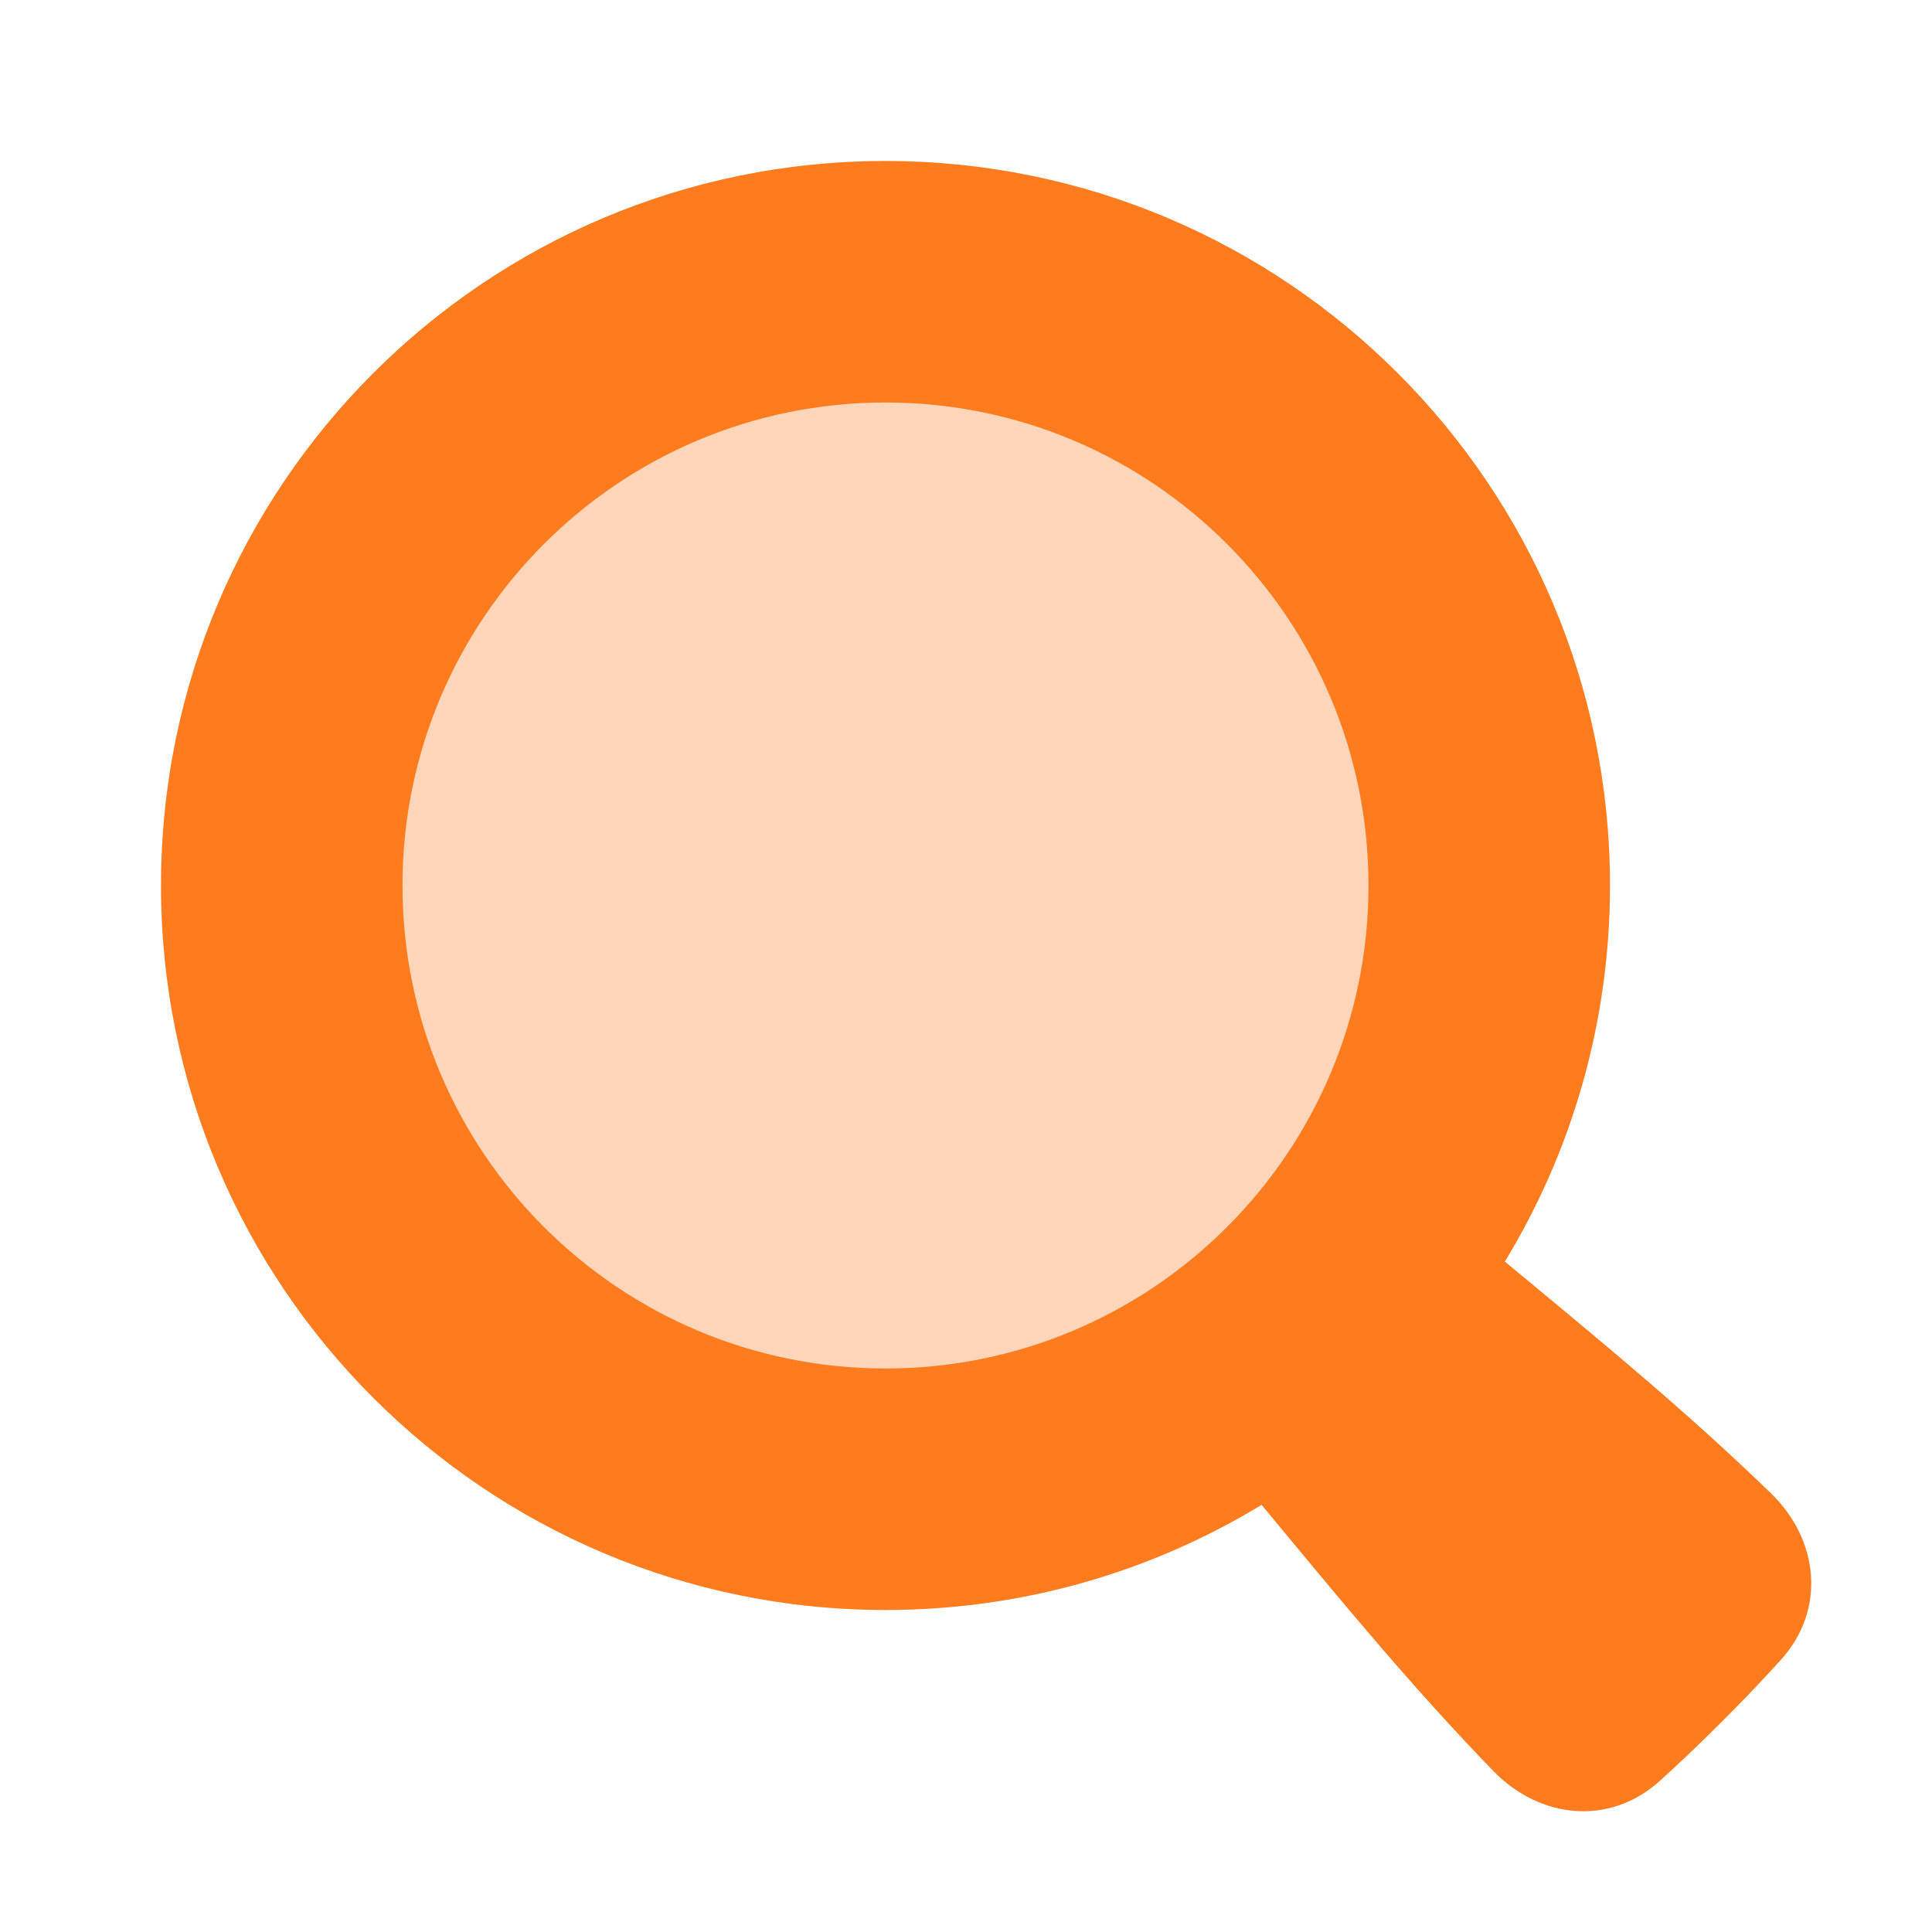 <?xml version="1.0" encoding="UTF-8"?>
<svg xmlns="http://www.w3.org/2000/svg" width="64" height="64" viewBox="0 0 64 64" fill="none">
  <path d="M49.85 41.791C52.06 38.16 53.333 33.895 53.333 29.333C53.333 16.078 42.588 5.333 29.333 5.333C16.078 5.333 5.333 16.078 5.333 29.333C5.333 42.588 16.078 53.333 29.333 53.333C33.895 53.333 38.16 52.06 41.791 49.85C42.011 50.114 42.229 50.378 42.447 50.641C44.701 53.361 46.916 56.033 49.466 58.664C51.013 60.26 53.321 60.49 54.973 59.004C55.558 58.477 56.243 57.83 57.036 57.036C57.83 56.243 58.477 55.558 59.004 54.973C60.49 53.321 60.26 51.013 58.664 49.466C56.033 46.916 53.361 44.701 50.641 42.447C50.378 42.229 50.114 42.011 49.85 41.791Z" fill="#FF7C1E"></path>
  <path d="M45.333 29.333C45.333 38.169 38.169 45.333 29.333 45.333C20.497 45.333 13.333 38.169 13.333 29.333C13.333 20.497 20.497 13.333 29.333 13.333C38.169 13.333 45.333 20.497 45.333 29.333Z" fill="#FFD6B9"></path>
</svg>
